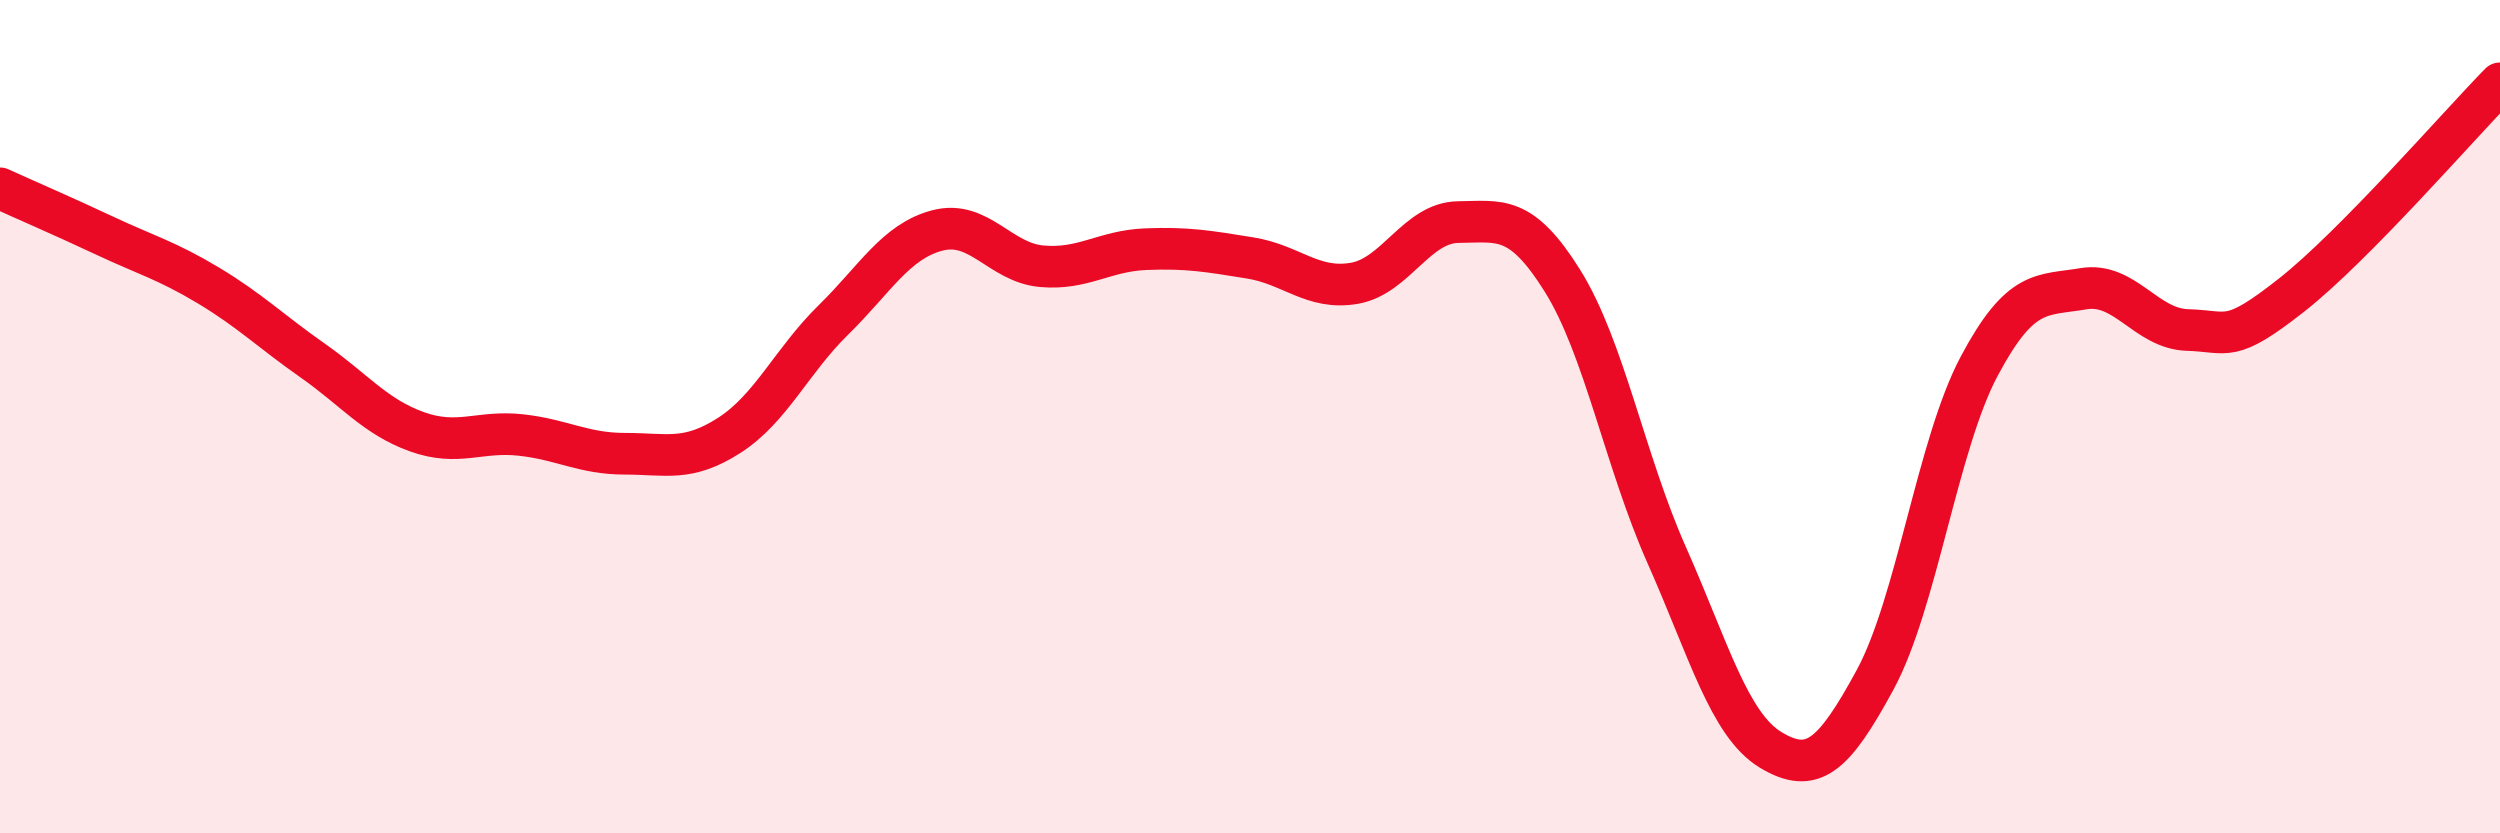 
    <svg width="60" height="20" viewBox="0 0 60 20" xmlns="http://www.w3.org/2000/svg">
      <path
        d="M 0,4.52 C 0.5,4.75 1.5,5.18 2.5,5.65 C 3.5,6.12 4,6.25 5,6.85 C 6,7.45 6.5,7.95 7.5,8.65 C 8.5,9.35 9,10 10,10.36 C 11,10.72 11.5,10.33 12.5,10.44 C 13.5,10.55 14,10.89 15,10.89 C 16,10.89 16.5,11.09 17.5,10.45 C 18.5,9.81 19,8.66 20,7.68 C 21,6.7 21.5,5.79 22.5,5.53 C 23.5,5.27 24,6.3 25,6.39 C 26,6.48 26.5,6.02 27.5,5.98 C 28.5,5.94 29,6.03 30,6.19 C 31,6.35 31.5,6.97 32.5,6.8 C 33.5,6.63 34,5.34 35,5.33 C 36,5.32 36.5,5.14 37.5,6.74 C 38.5,8.34 39,11.07 40,13.32 C 41,15.57 41.5,17.4 42.5,18 C 43.5,18.6 44,18.16 45,16.32 C 46,14.48 46.5,10.67 47.5,8.79 C 48.5,6.91 49,7.1 50,6.93 C 51,6.76 51.5,7.89 52.5,7.92 C 53.5,7.95 53.5,8.26 55,7.08 C 56.5,5.9 59,3.02 60,2L60 20L0 20Z"
        fill="#EB0A25"
        opacity="0.1"
        stroke-linecap="round"
        stroke-linejoin="round"
      />
      <path
        d="M 0,4.52 C 0.5,4.75 1.5,5.18 2.5,5.65 C 3.5,6.12 4,6.25 5,6.85 C 6,7.45 6.5,7.95 7.5,8.65 C 8.5,9.35 9,10 10,10.36 C 11,10.72 11.5,10.33 12.5,10.44 C 13.5,10.55 14,10.89 15,10.89 C 16,10.89 16.5,11.09 17.5,10.45 C 18.5,9.81 19,8.66 20,7.68 C 21,6.7 21.5,5.79 22.5,5.53 C 23.5,5.27 24,6.3 25,6.39 C 26,6.48 26.5,6.02 27.5,5.98 C 28.5,5.94 29,6.03 30,6.19 C 31,6.35 31.5,6.97 32.5,6.8 C 33.5,6.63 34,5.34 35,5.33 C 36,5.32 36.5,5.14 37.5,6.74 C 38.5,8.34 39,11.07 40,13.32 C 41,15.57 41.5,17.4 42.5,18 C 43.5,18.6 44,18.16 45,16.32 C 46,14.48 46.5,10.67 47.5,8.79 C 48.5,6.91 49,7.1 50,6.93 C 51,6.76 51.5,7.89 52.5,7.92 C 53.5,7.95 53.5,8.26 55,7.08 C 56.5,5.9 59,3.02 60,2"
        stroke="#EB0A25"
        stroke-width="1"
        fill="none"
        stroke-linecap="round"
        stroke-linejoin="round"
      />
    </svg>
  